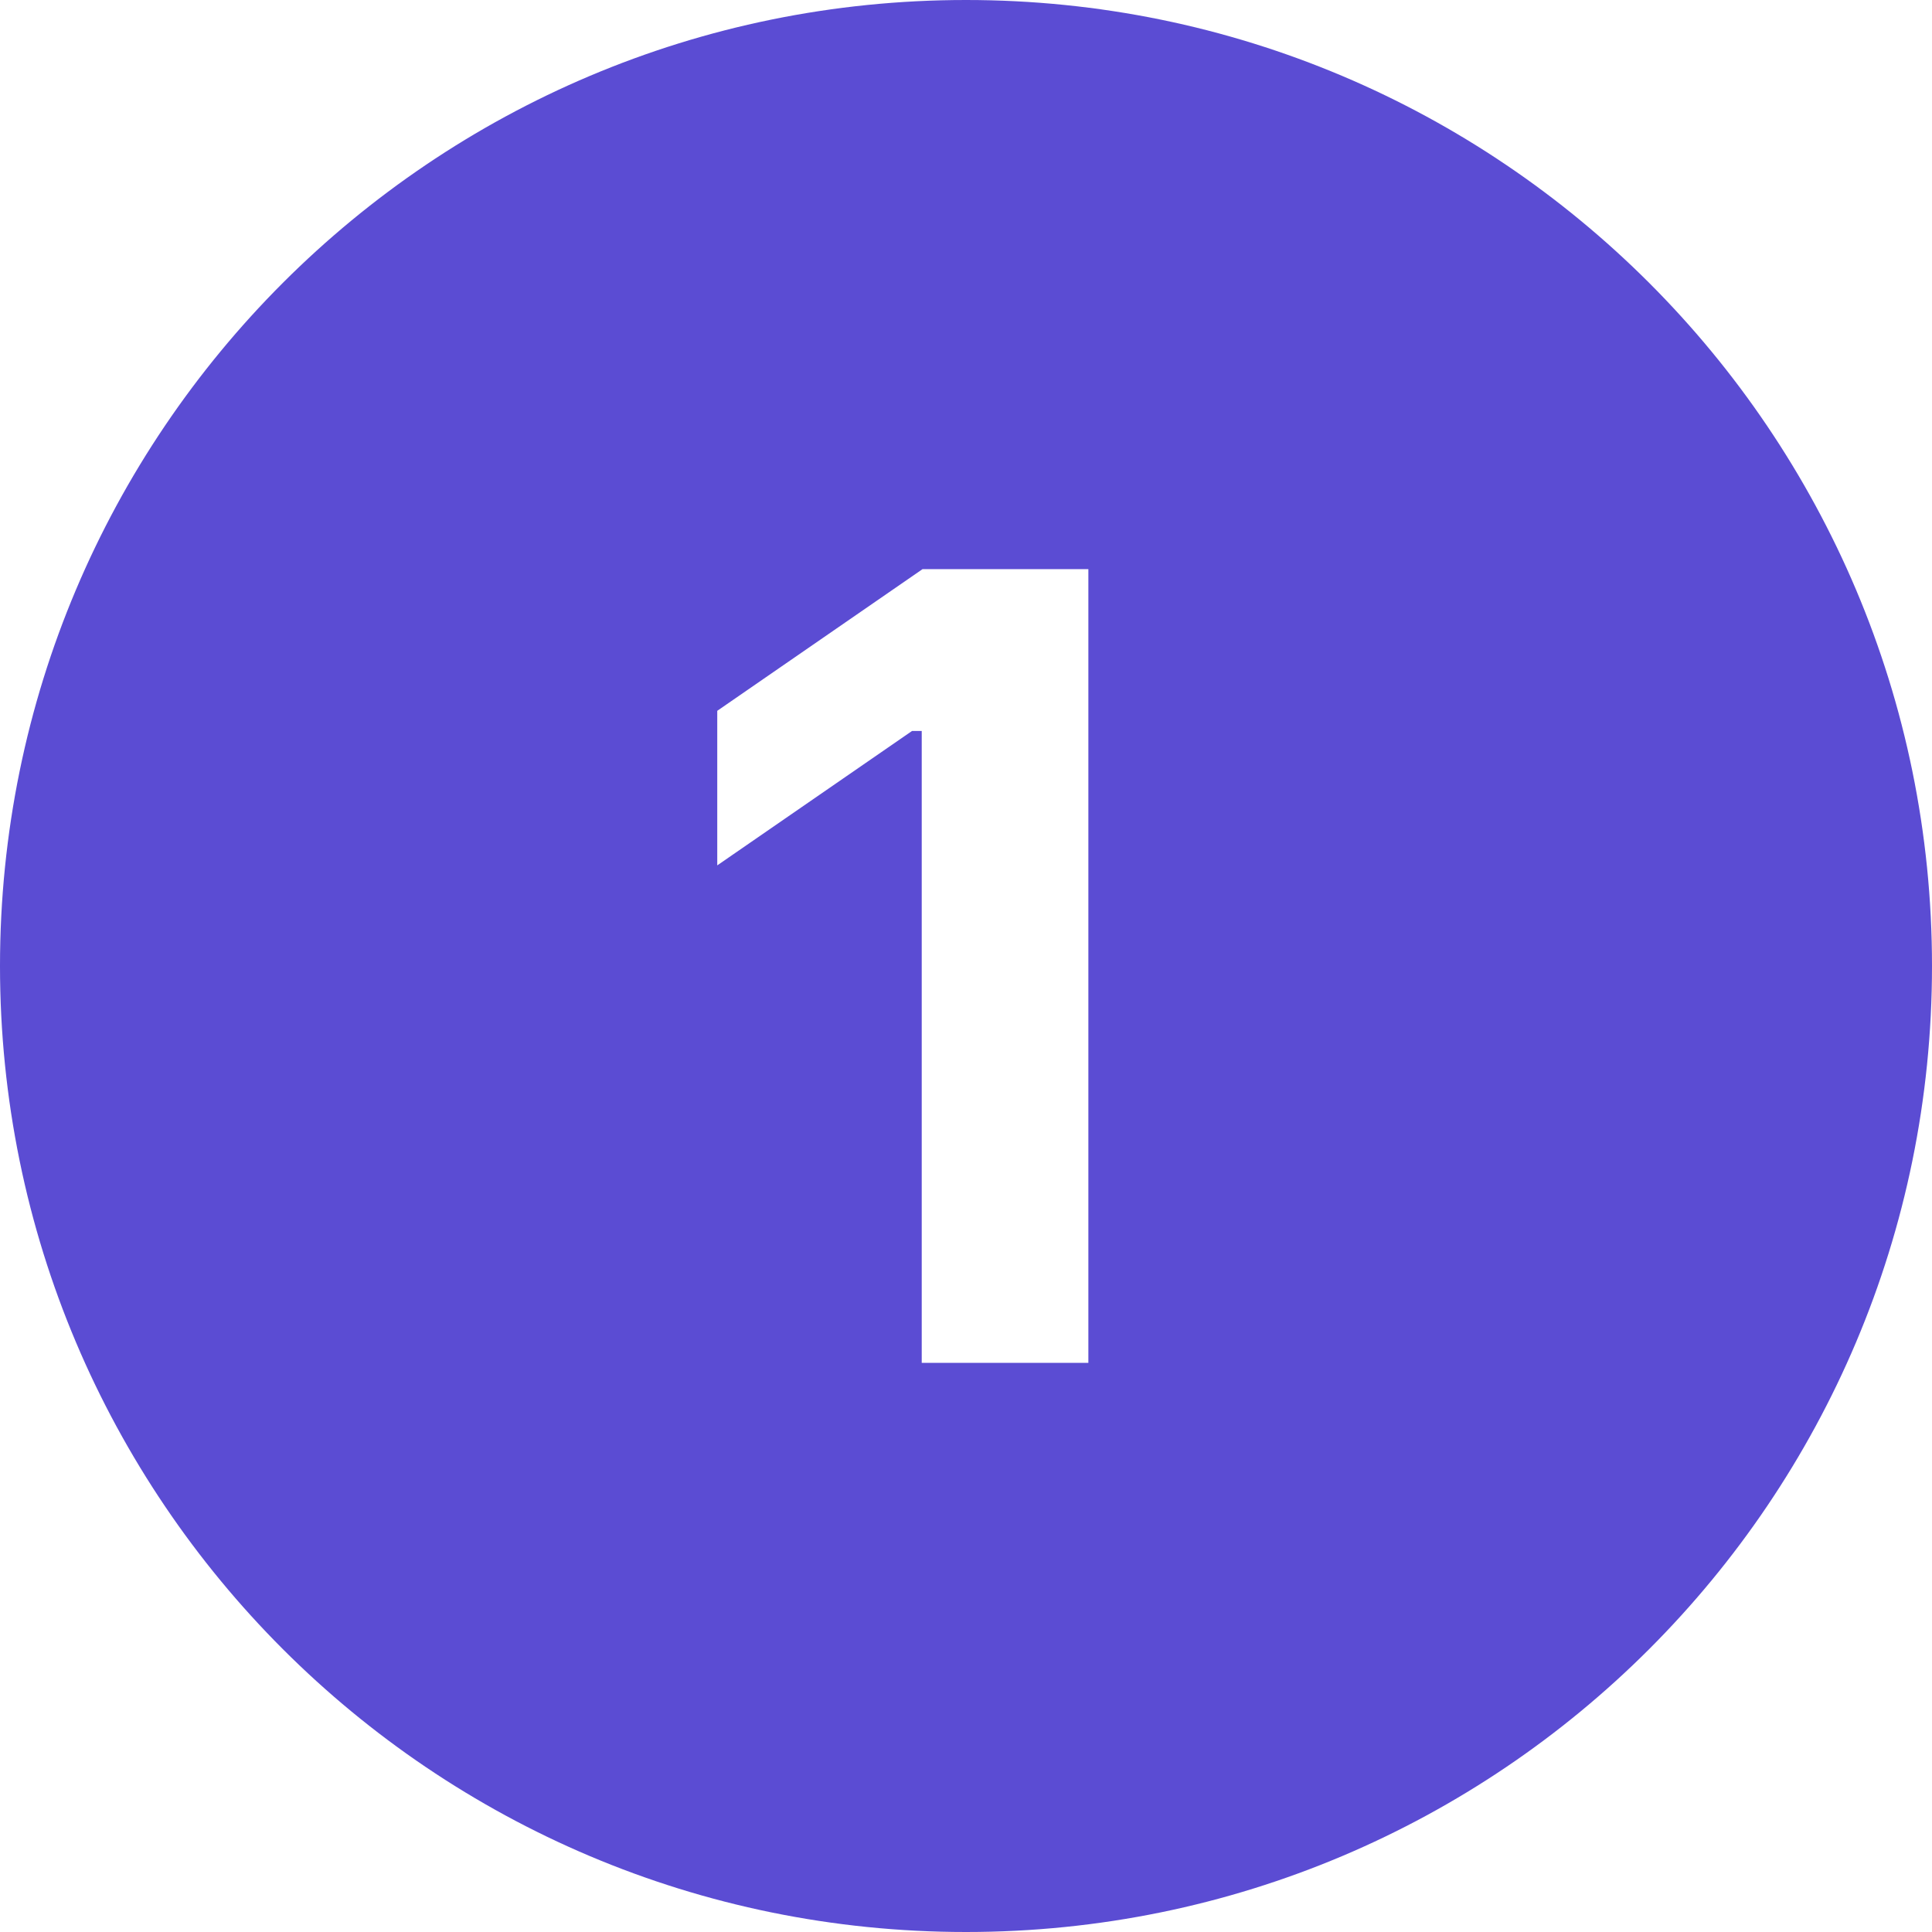 <?xml version="1.0" encoding="UTF-8"?> <svg xmlns="http://www.w3.org/2000/svg" id="Layer_1" viewBox="0 0 24 24"><defs><style>.cls-1{fill:#5b4cd3;}</style></defs><path class="cls-1" d="M12,0C5.37,0,0,5.37,0,12s5.37,12,12,12,12-5.37,12-12S18.63,0,12,0ZM13.51,16.93h-2.06v-7.85h-.12l-2.42,1.67v-1.92l2.55-1.76h2.06v9.86h0Z"></path></svg> 